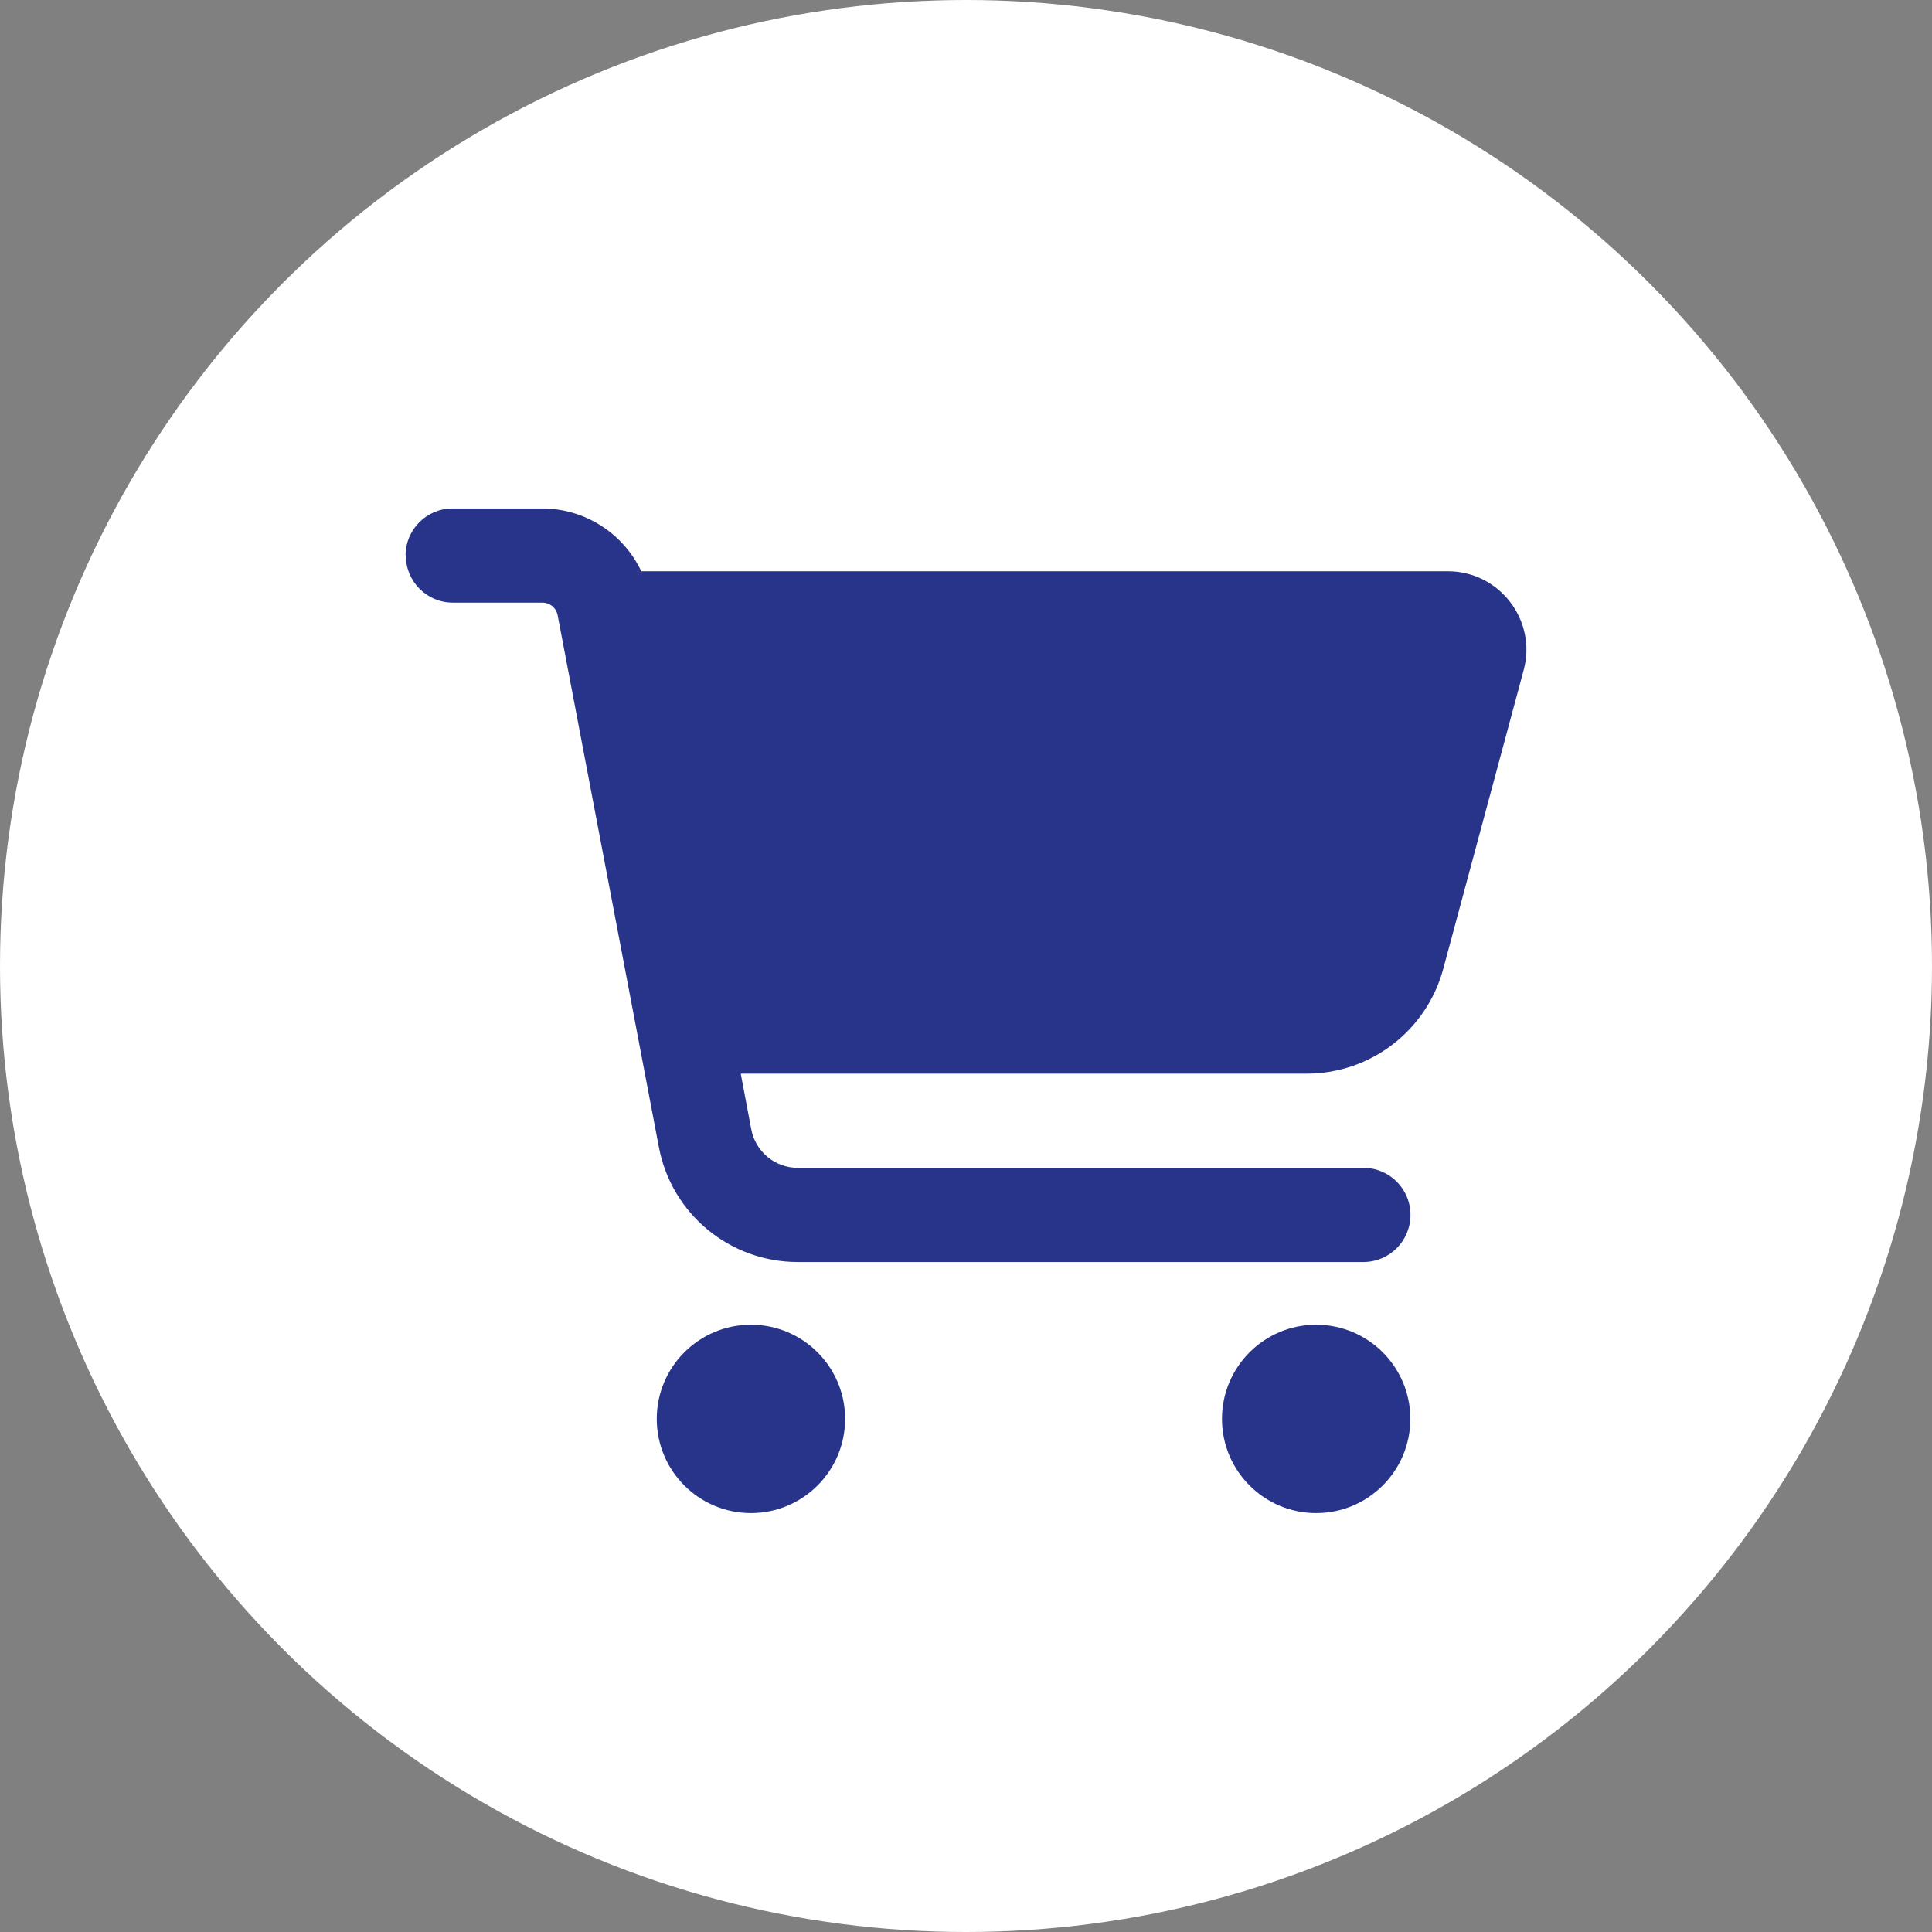 <?xml version="1.0" encoding="UTF-8"?>
<svg id="Layer_2" data-name="Layer 2" xmlns="http://www.w3.org/2000/svg" viewBox="0 0 153.44 153.44">
  <rect x="0" y="0" width="153.44" height="153.44" fill="#808080" stroke="none"/>
  <defs>
    <style>
      .cls-1 {
        fill: #fff;
      }

      .cls-2 {
        fill: #28348a;
      }
    </style>
  </defs>
  <g id="Livello_2" data-name="Livello 2">
    <g id="TAV1">
      <g>
        <circle class="cls-1" cx="76.72" cy="76.72" r="76.72"/>
        <path class="cls-2" d="M32.21,44.12c0-2.07,1.67-3.74,3.74-3.74h7.09c3.43,0,6.47,1.99,7.89,4.99h64.06c4.1,0,7.09,3.9,6.02,7.85l-6.39,23.74c-1.32,4.89-5.77,8.31-10.83,8.31h-44.96l.84,4.44c.34,1.76,1.89,3.04,3.68,3.04h44.93c2.07,0,3.74,1.67,3.74,3.74s-1.67,3.74-3.74,3.74h-44.93c-5.39,0-10.02-3.83-11.02-9.12l-8.04-42.24c-.11-.59-.62-1.01-1.23-1.01h-7.09c-2.07,0-3.74-1.67-3.74-3.74ZM52.16,112.69c0-4.13,3.35-7.48,7.48-7.48s7.48,3.35,7.48,7.48-3.35,7.48-7.48,7.48-7.48-3.35-7.48-7.48h0ZM104.53,105.21c4.13,0,7.48,3.35,7.48,7.48s-3.35,7.48-7.48,7.48h0c-4.13,0-7.48-3.35-7.48-7.48s3.35-7.48,7.48-7.48Z"/>
      </g>
    </g>
  </g>
</svg>